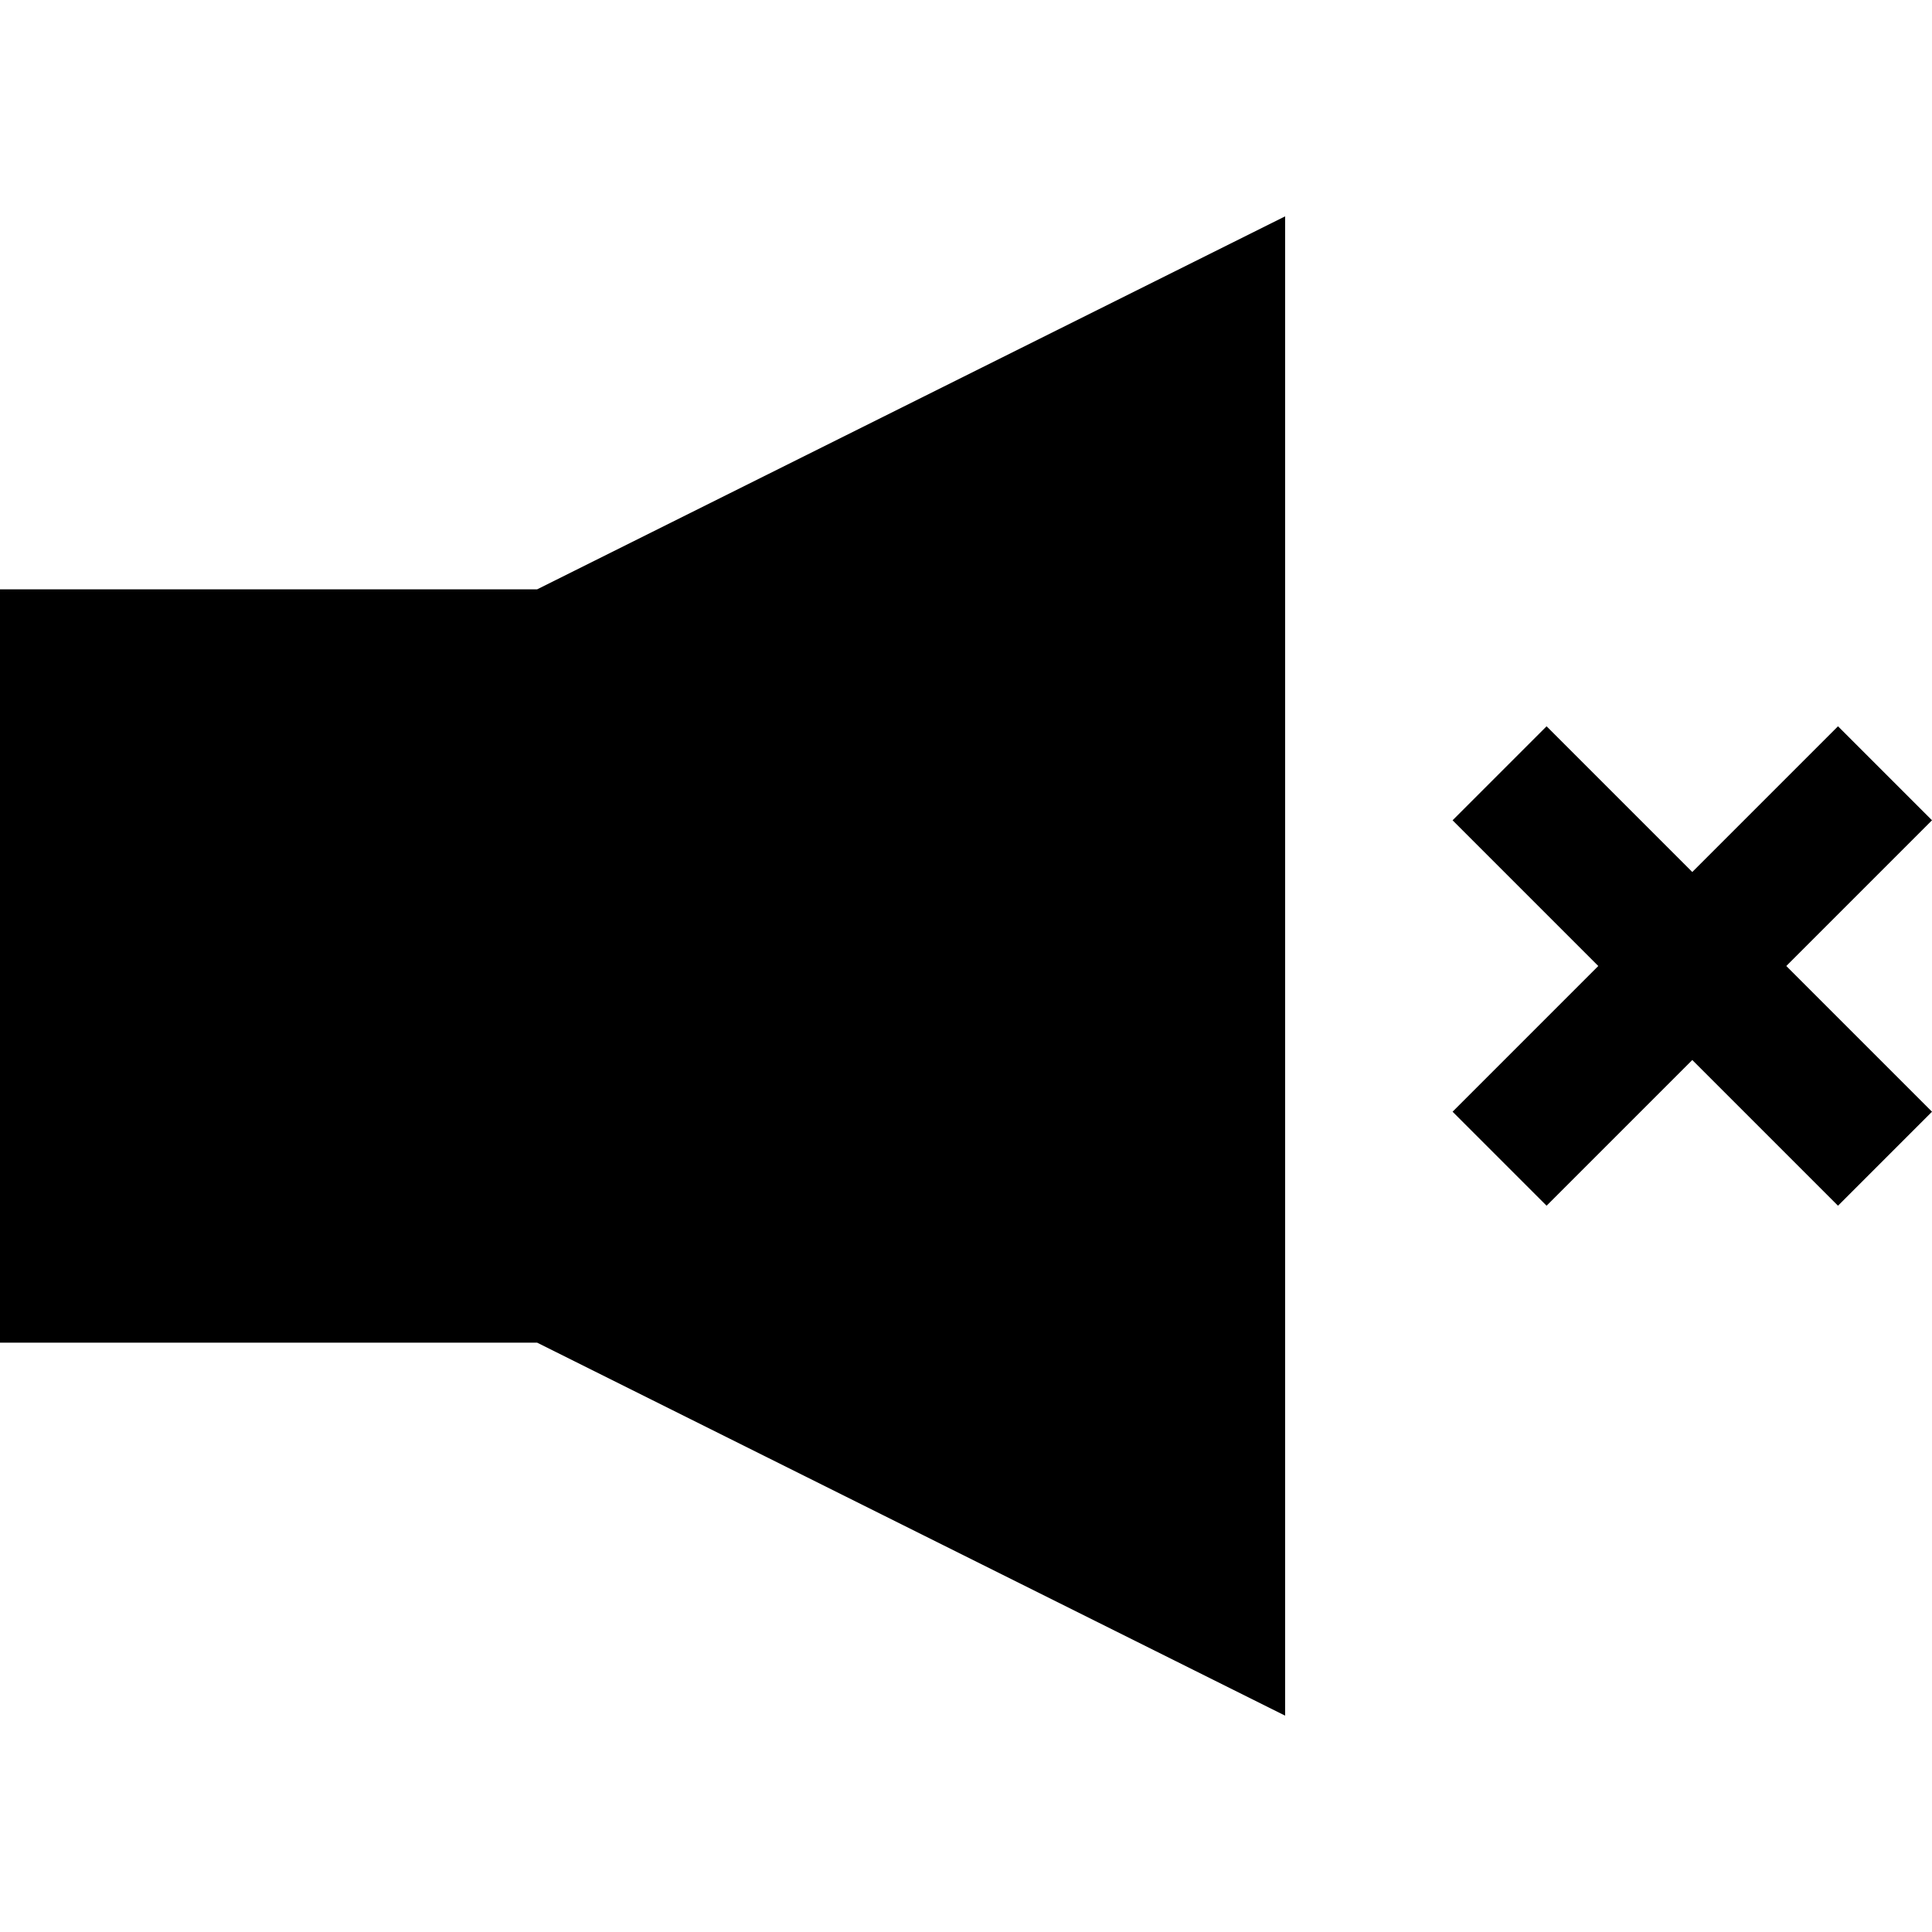 <?xml version="1.0" encoding="iso-8859-1"?>
<!-- Uploaded to: SVG Repo, www.svgrepo.com, Generator: SVG Repo Mixer Tools -->
<svg fill="#000000" height="800px" width="800px" version="1.1" id="Layer_1" xmlns="http://www.w3.org/2000/svg" xmlns:xlink="http://www.w3.org/1999/xlink" 
	 viewBox="0 0 435.978 435.978" xml:space="preserve">
<g>
	<polygon points="0,132.989 0,302.989 121.217,302.989 290,387.156 290,48.822 121.217,132.989 	"/>
	<polygon points="435.978,185.108 414.765,163.895 381.884,196.776 349.003,163.895 327.791,185.108 360.671,217.989 
		327.791,250.87 349.003,272.083 381.884,239.202 414.765,272.083 435.978,250.87 403.097,217.989 	"/>
</g>
</svg>